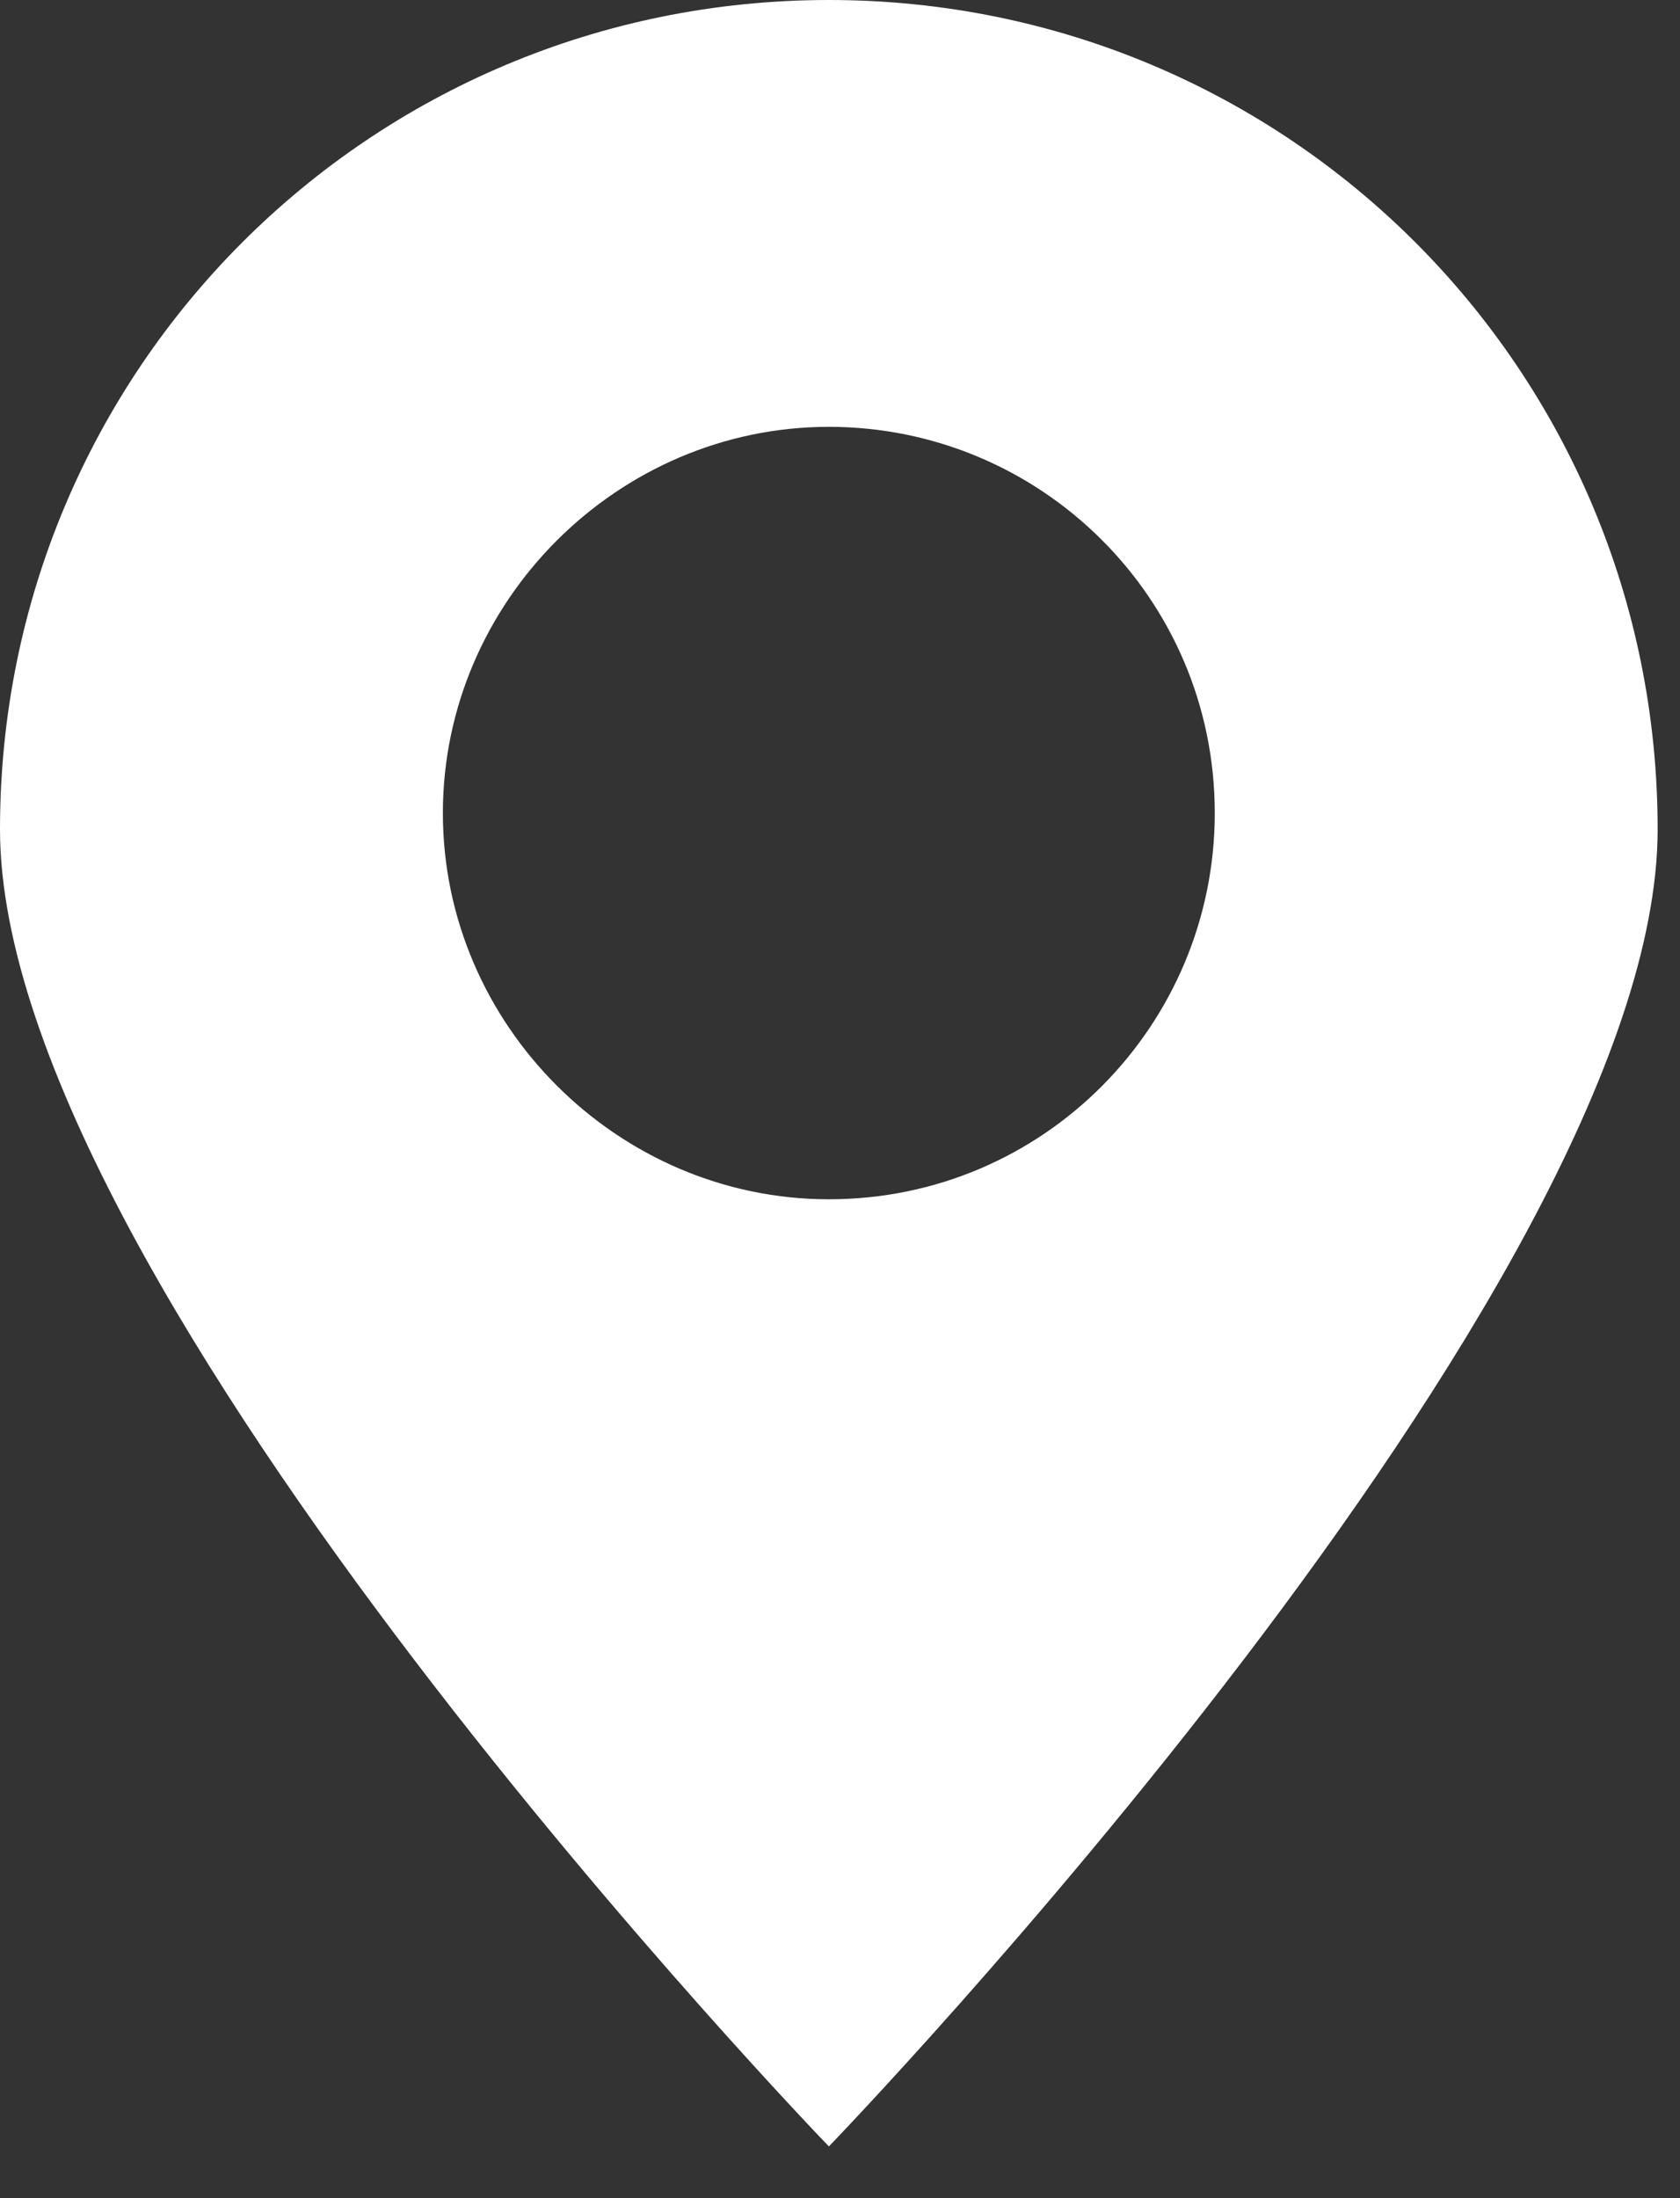 <svg width="13" height="17" viewBox="0 0 13 17" fill="none" xmlns="http://www.w3.org/2000/svg">
<rect x="0" y="0" width="13" height="17" fill="#333333" stroke="none"/>
<path d="M12.827 6.414C12.827 2.861 9.966 0 6.414 0C2.861 0 0 2.861 0 6.414C0 9.966 6.414 16.6 6.414 16.6C6.414 16.6 12.827 9.966 12.827 6.414ZM3.427 6.288C3.427 4.653 4.779 3.301 6.414 3.301C8.049 3.301 9.4 4.622 9.4 6.288C9.4 7.923 8.08 9.275 6.414 9.275C4.779 9.275 3.427 7.923 3.427 6.288Z" fill="white"/>
</svg>
